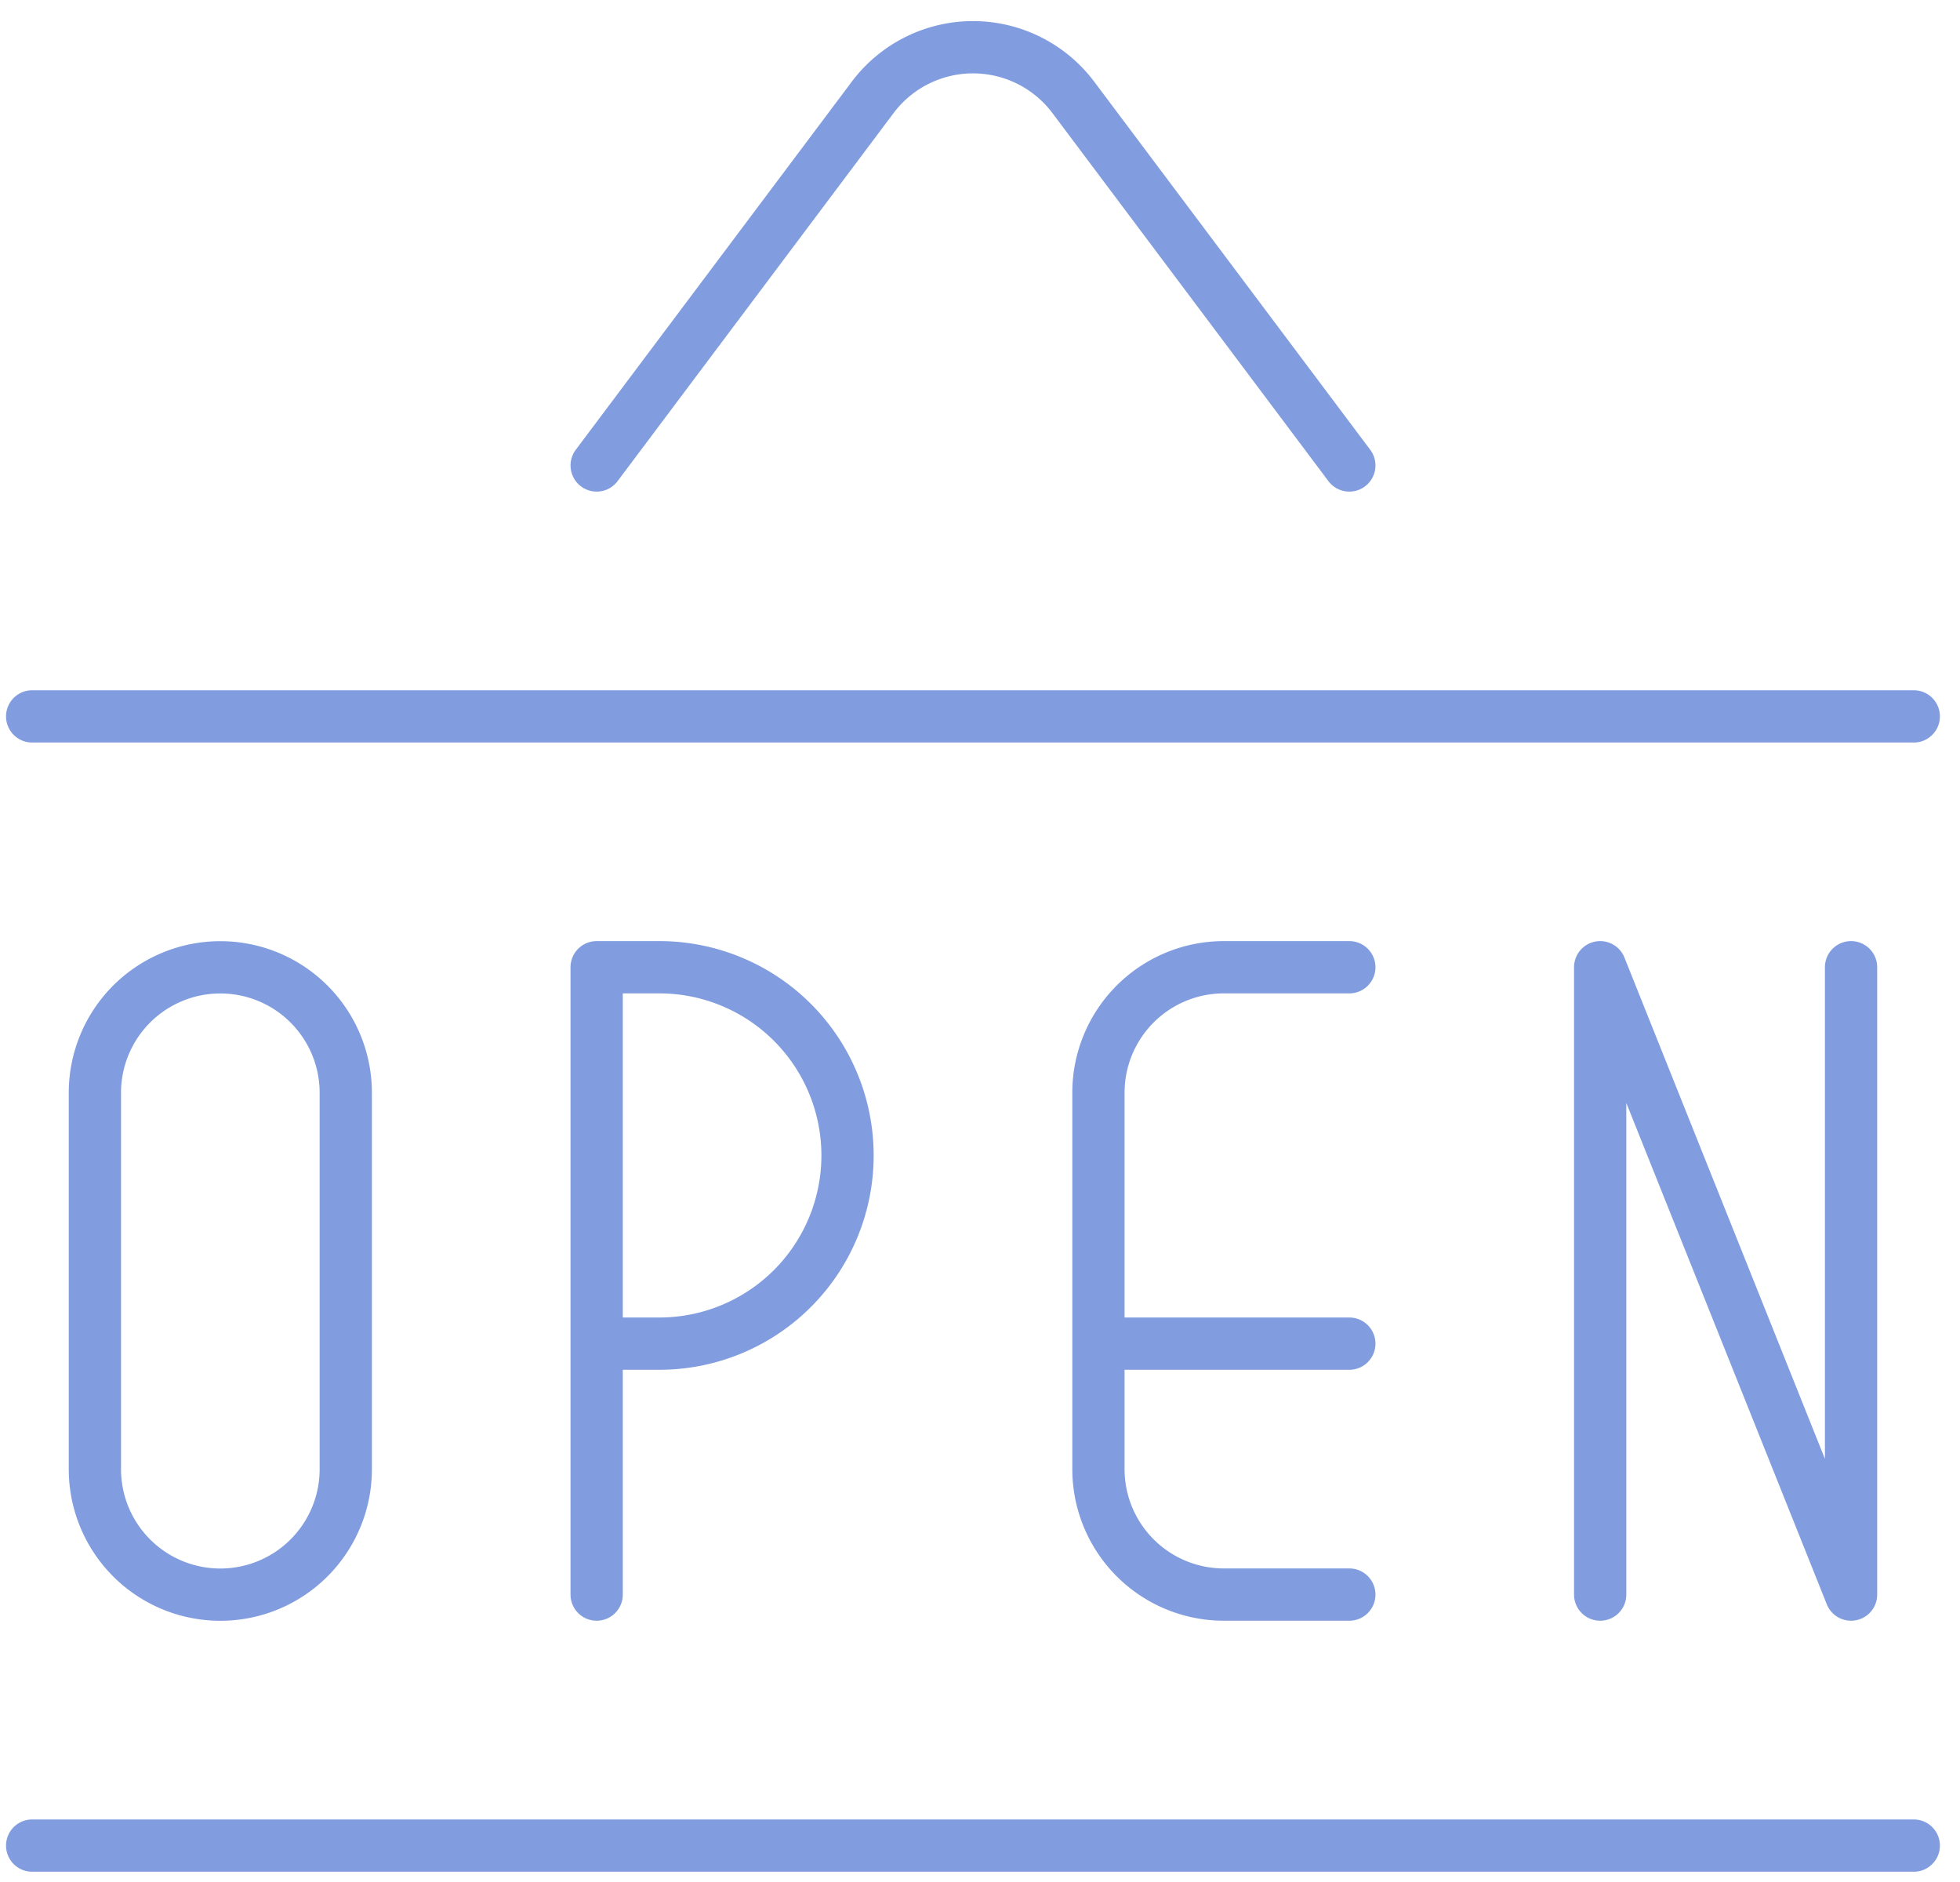 <svg width="75" height="72" fill="none" xmlns="http://www.w3.org/2000/svg"><path d="M1.231 70.607h72m0-43.2h-72m50.401-9.6-10.56-14.08a4.8 4.8 0 0 0-7.68 0l-10.56 14.08m-.001 43.197v-24m0 0h2.4a7.2 7.2 0 1 1 0 14.4h-2.4m-14.4-14.397a4.8 4.8 0 0 0-4.8 4.8v14.4a4.8 4.8 0 1 0 9.6 0v-14.4a4.8 4.8 0 0 0-4.8-4.8Zm43.201 23.997h-4.8a4.8 4.8 0 0 1-4.8-4.8v-14.4a4.8 4.8 0 0 1 4.8-4.8h4.8m-9.6 14.4h9.6m9.599 9.6v-24l9.6 24v-24" stroke="#819DDF" stroke-width="2" stroke-linecap="round" stroke-linejoin="round"/></svg>